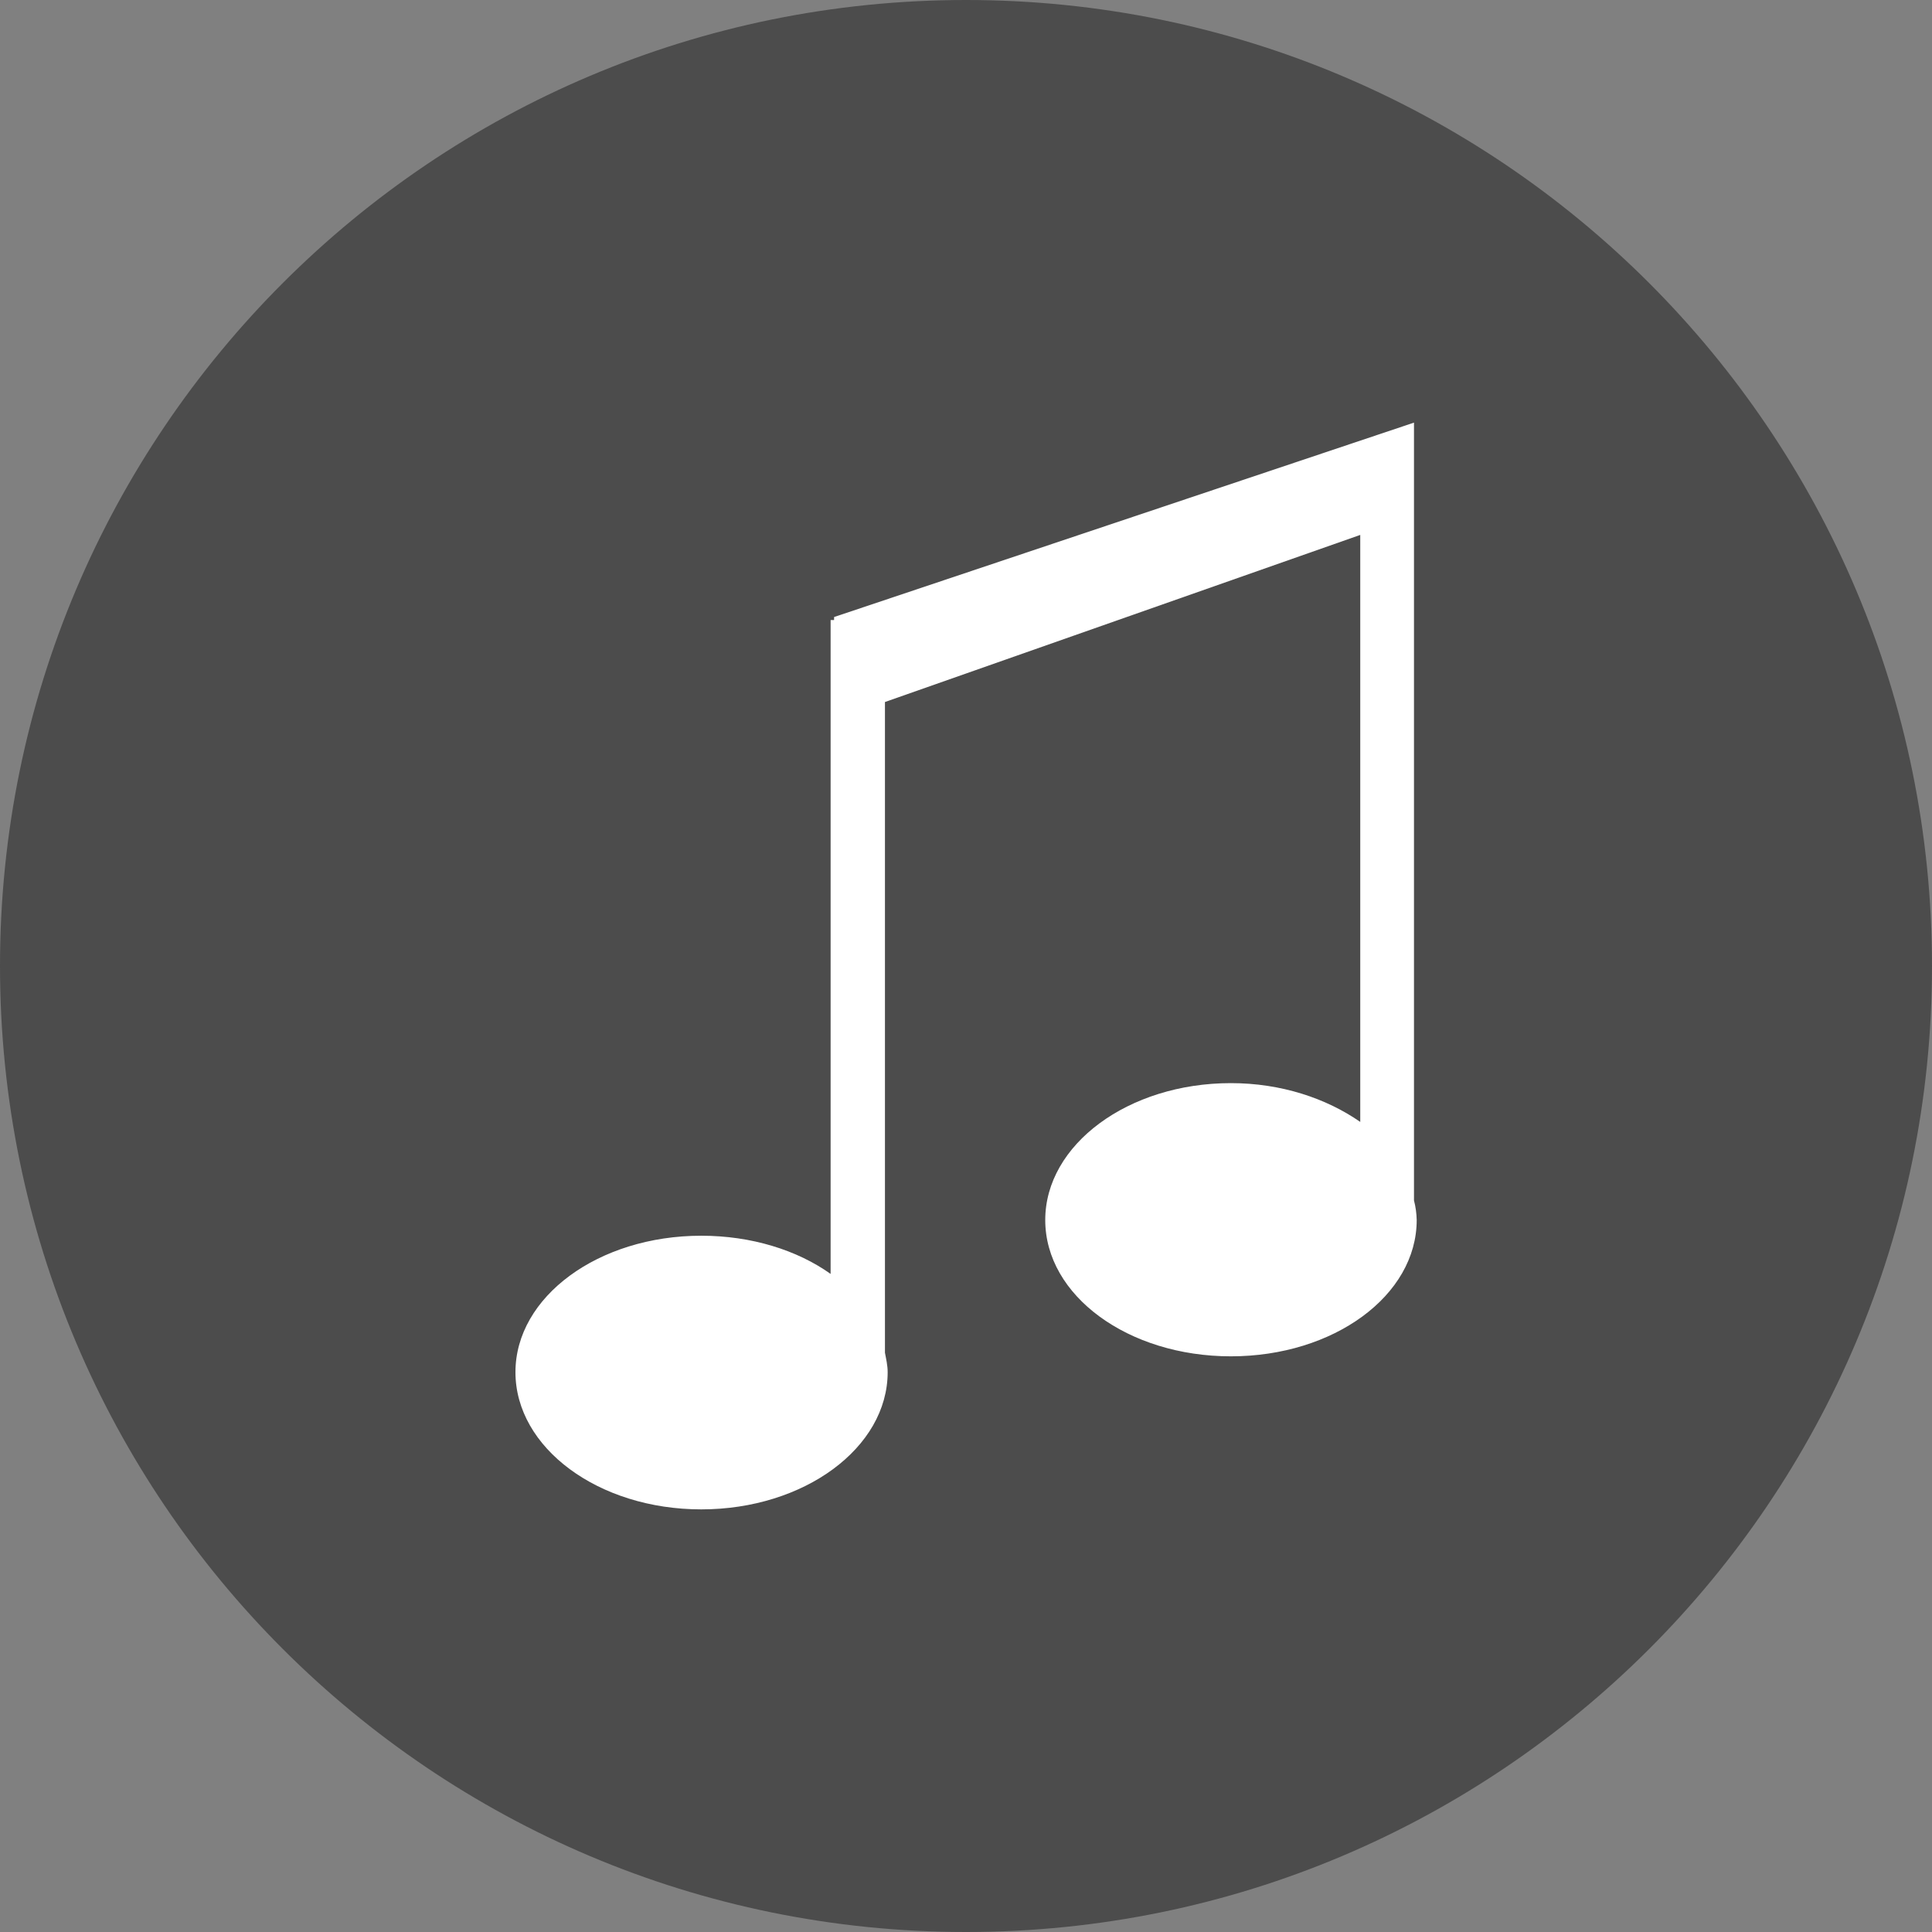 <?xml version="1.0" encoding="utf-8"?>
<!-- Generator: Adobe Illustrator 26.2.1, SVG Export Plug-In . SVG Version: 6.00 Build 0)  -->
<svg version="1.1" xmlns="http://www.w3.org/2000/svg" xmlns:xlink="http://www.w3.org/1999/xlink" x="0px" y="0px"
	 viewBox="0 0 128 128" style="enable-background:new 0 0 128 128;" xml:space="preserve">
<rect x="0" y="0" width="128" height="128" fill="#808080" stroke="none"/>
<style type="text/css">
	.st0{fill:#4C4C4C;}
	.st1{fill:#FFFFFF;}
	.st2{display:none;}
	.st3{display:inline;}
	.st4{fill:#FFFF2A;}
</style>
<g id="Kreis">
	<path id="_x3C_Pfad_x3E__00000098198812014689081040000015597793981759188911_" class="st0" d="M64,0C28.65,0,0,28.65,0,64
		s28.65,64,64,64s64-28.65,64-64S99.34,0,64,0z"/>
</g>
<g id="Icons">
	<path class="st1" d="M93.68,79.53V34.18v-3.24V28L55.26,40.88v0.2h-0.23v43.32c-2.22-1.58-5.25-2.53-8.57-2.53
		c-6.82,0-12.31,4.05-12.31,9.04c0,5.01,5.49,9.09,12.31,9.09c6.82,0,12.35-4.08,12.35-9.09c0-0.44-0.1-0.87-0.18-1.29V46.51
		l31.49-11.07v38.89c-2.26-1.57-5.25-2.57-8.57-2.57c-6.81,0-12.3,4.08-12.3,9.07c0,5.01,5.49,9.03,12.3,9.03
		c6.82,0,12.31-4.03,12.31-9.03C93.85,80.39,93.79,79.95,93.68,79.53z"/>
</g>
<g id="definierter_Bereich" class="st2">
</g>
</svg>
